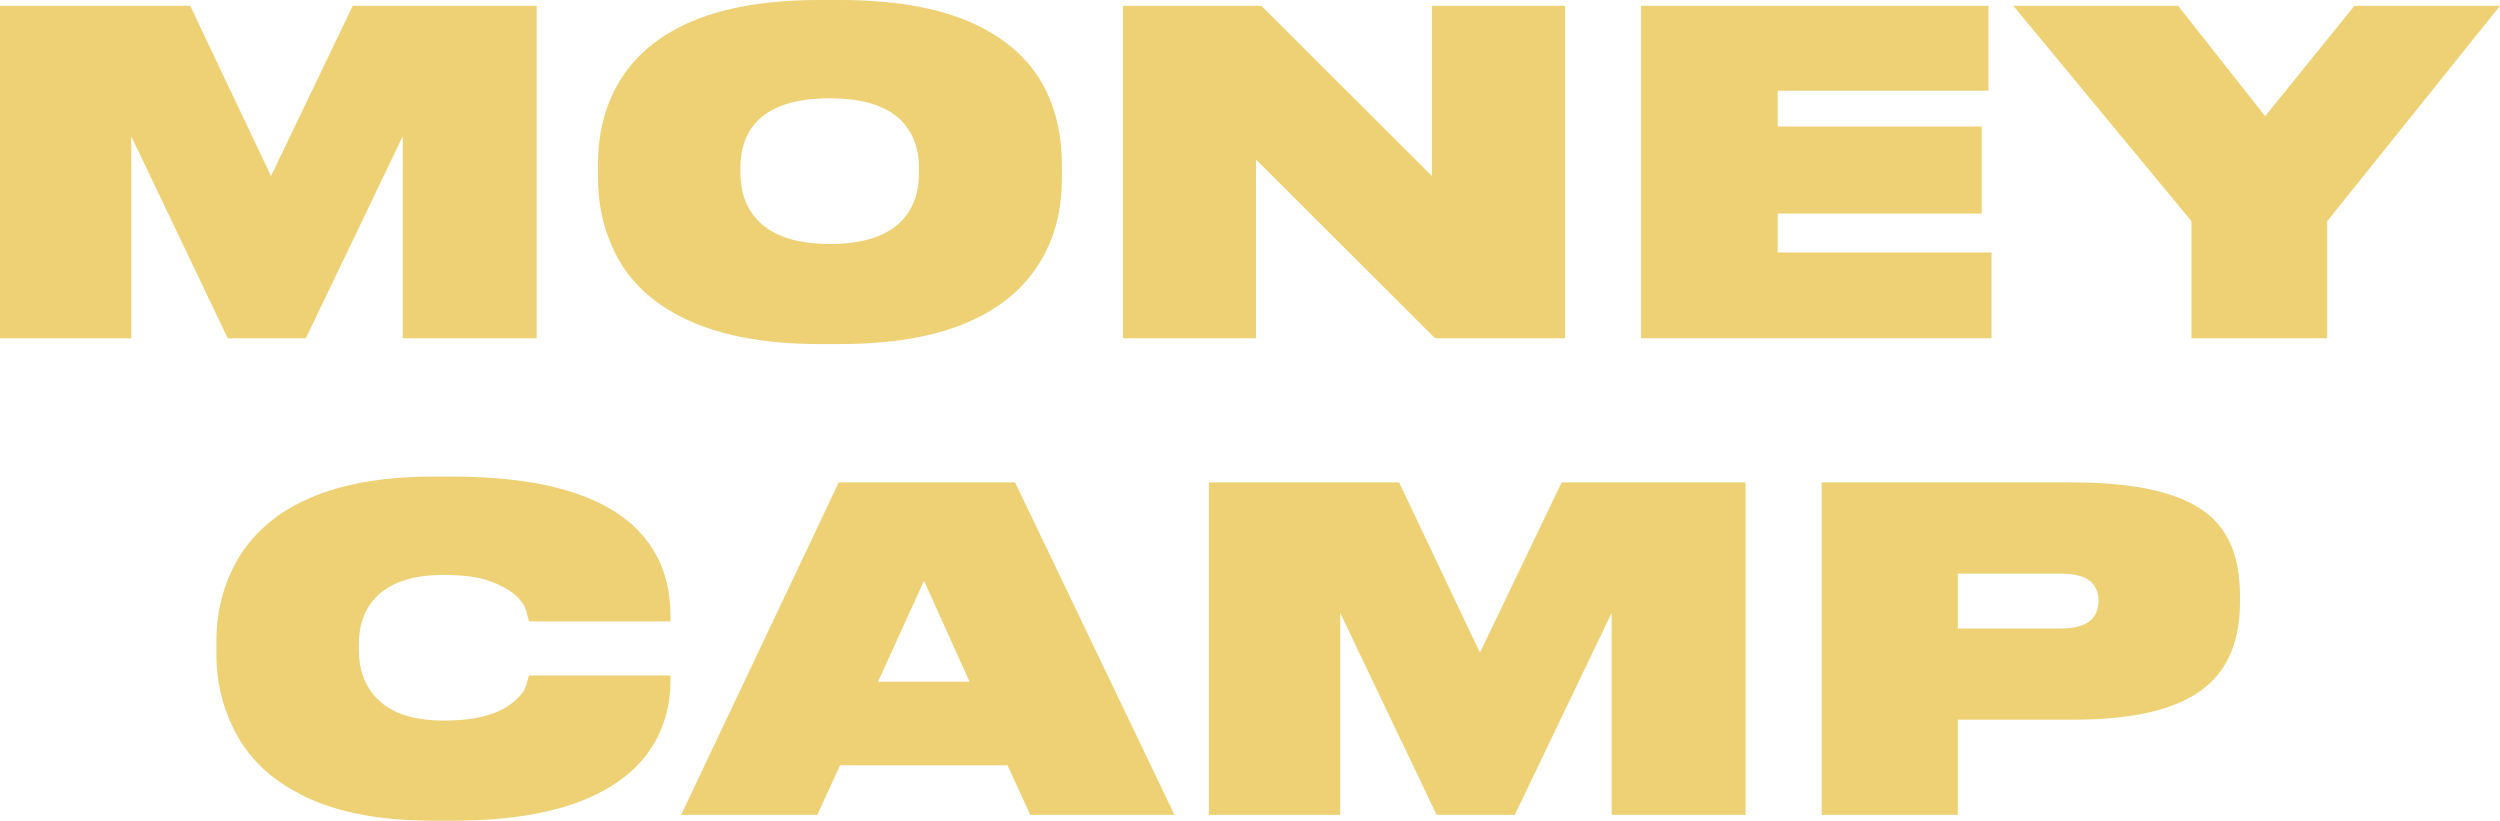 <?xml version="1.0" encoding="UTF-8"?> <svg xmlns="http://www.w3.org/2000/svg" width="329" height="108" viewBox="0 0 329 108" fill="none"> <path d="M0 44.513V0.764H25.031L35.666 23.168L46.419 0.764H70.627V44.513H52.999V17.935L40.249 44.513H29.966L17.275 17.935V44.513H0Z" fill="#EDD174"></path> <path d="M110.541 0C118.336 0 124.565 1.215 129.226 3.646C133.222 5.723 136.062 8.546 137.746 12.113C139.078 14.936 139.744 18.111 139.744 21.639V23.403C139.744 27.01 139.078 30.166 137.746 32.87C135.983 36.555 133.143 39.437 129.226 41.514C124.525 44.023 118.297 45.278 110.541 45.278H107.838C100.2 45.278 94.011 44.023 89.271 41.514C85.275 39.398 82.435 36.516 80.751 32.87C79.38 29.97 78.695 26.814 78.695 23.403V21.639C78.695 18.072 79.38 14.897 80.751 12.113C82.514 8.507 85.354 5.684 89.271 3.646C93.932 1.215 100.121 0 107.838 0H110.541ZM120.941 22.11C120.941 19.718 120.275 17.758 118.943 16.229C117.024 14.034 113.773 12.937 109.19 12.937C104.567 12.937 101.297 14.034 99.377 16.229C98.085 17.719 97.438 19.679 97.438 22.11V22.698C97.438 25.167 98.124 27.186 99.495 28.754C101.453 30.989 104.705 32.106 109.248 32.106C113.753 32.106 116.985 30.989 118.943 28.754C120.275 27.225 120.941 25.206 120.941 22.698V22.11Z" fill="#EDD174"></path> <path d="M188.854 44.513L165.292 20.992V44.513H147.783V0.764H165.997L188.443 23.168V0.764H205.953V44.513H188.854Z" fill="#EDD174"></path> <path d="M215.964 0.764H261.678V11.937H233.944V16.641H260.797V28.107H233.944V33.223H262.089V44.513H215.964V0.764Z" fill="#EDD174"></path> <path d="M288.398 44.513V29.107L264.954 0.764H286.636L298.093 15.289L309.845 0.764H329L306.261 29.107V44.513H288.398Z" fill="#EDD174"></path> <path d="M56.977 108C49.417 108 43.385 106.726 38.88 104.178C35.041 102.1 32.26 99.199 30.536 95.475C29.165 92.574 28.48 89.458 28.48 86.126V84.362C28.48 80.99 29.165 77.874 30.536 75.012C32.299 71.366 35.06 68.524 38.821 66.486C43.443 63.977 49.495 62.722 56.977 62.722H59.621C67.416 62.722 73.664 63.8 78.365 65.956C82.125 67.681 84.828 70.112 86.473 73.248C87.649 75.482 88.236 78.109 88.236 81.127V81.774H69.61L69.257 80.422C68.748 78.775 67.162 77.462 64.498 76.482C62.97 75.933 60.914 75.659 58.328 75.659C54.059 75.659 50.984 76.776 49.103 79.01C47.85 80.5 47.223 82.441 47.223 84.832V85.479C47.223 87.909 47.87 89.889 49.162 91.418C51.003 93.692 54.078 94.828 58.387 94.828C62.814 94.828 65.967 93.927 67.847 92.123C68.591 91.496 69.062 90.83 69.257 90.124L69.61 88.889H88.236V89.595C88.236 92.3 87.649 94.809 86.473 97.122C84.867 100.258 82.165 102.747 78.365 104.589C73.703 106.863 67.456 108 59.621 108H56.977Z" fill="#EDD174"></path> <path d="M135.584 107.236L132.588 100.709H110.554L107.557 107.236H89.636L110.377 63.487H133.587L154.563 107.236H135.584ZM127.593 89.713L121.6 76.423L115.548 89.713H127.593Z" fill="#EDD174"></path> <path d="M159.093 107.236V63.487H184.124L194.759 85.89L205.512 63.487H229.72V107.236H212.093V80.657L199.342 107.236H189.06L176.368 80.657V107.236H159.093Z" fill="#EDD174"></path> <path d="M257.648 94.711V107.236H239.727V63.487H272.866C281.131 63.487 287.007 64.859 290.494 67.603C292.021 68.857 293.118 70.386 293.784 72.189C294.45 73.954 294.783 76.012 294.783 78.364V79.187C294.783 84.126 293.314 87.831 290.376 90.3C286.929 93.241 281.092 94.711 272.866 94.711H257.648ZM257.648 82.715H271.103C273.062 82.715 274.433 82.323 275.216 81.539C275.843 80.951 276.157 80.128 276.157 79.069V78.952C276.157 78.011 275.843 77.227 275.216 76.6C274.394 75.855 273.023 75.482 271.103 75.482H257.648V82.715Z" fill="#EDD174"></path> </svg> 